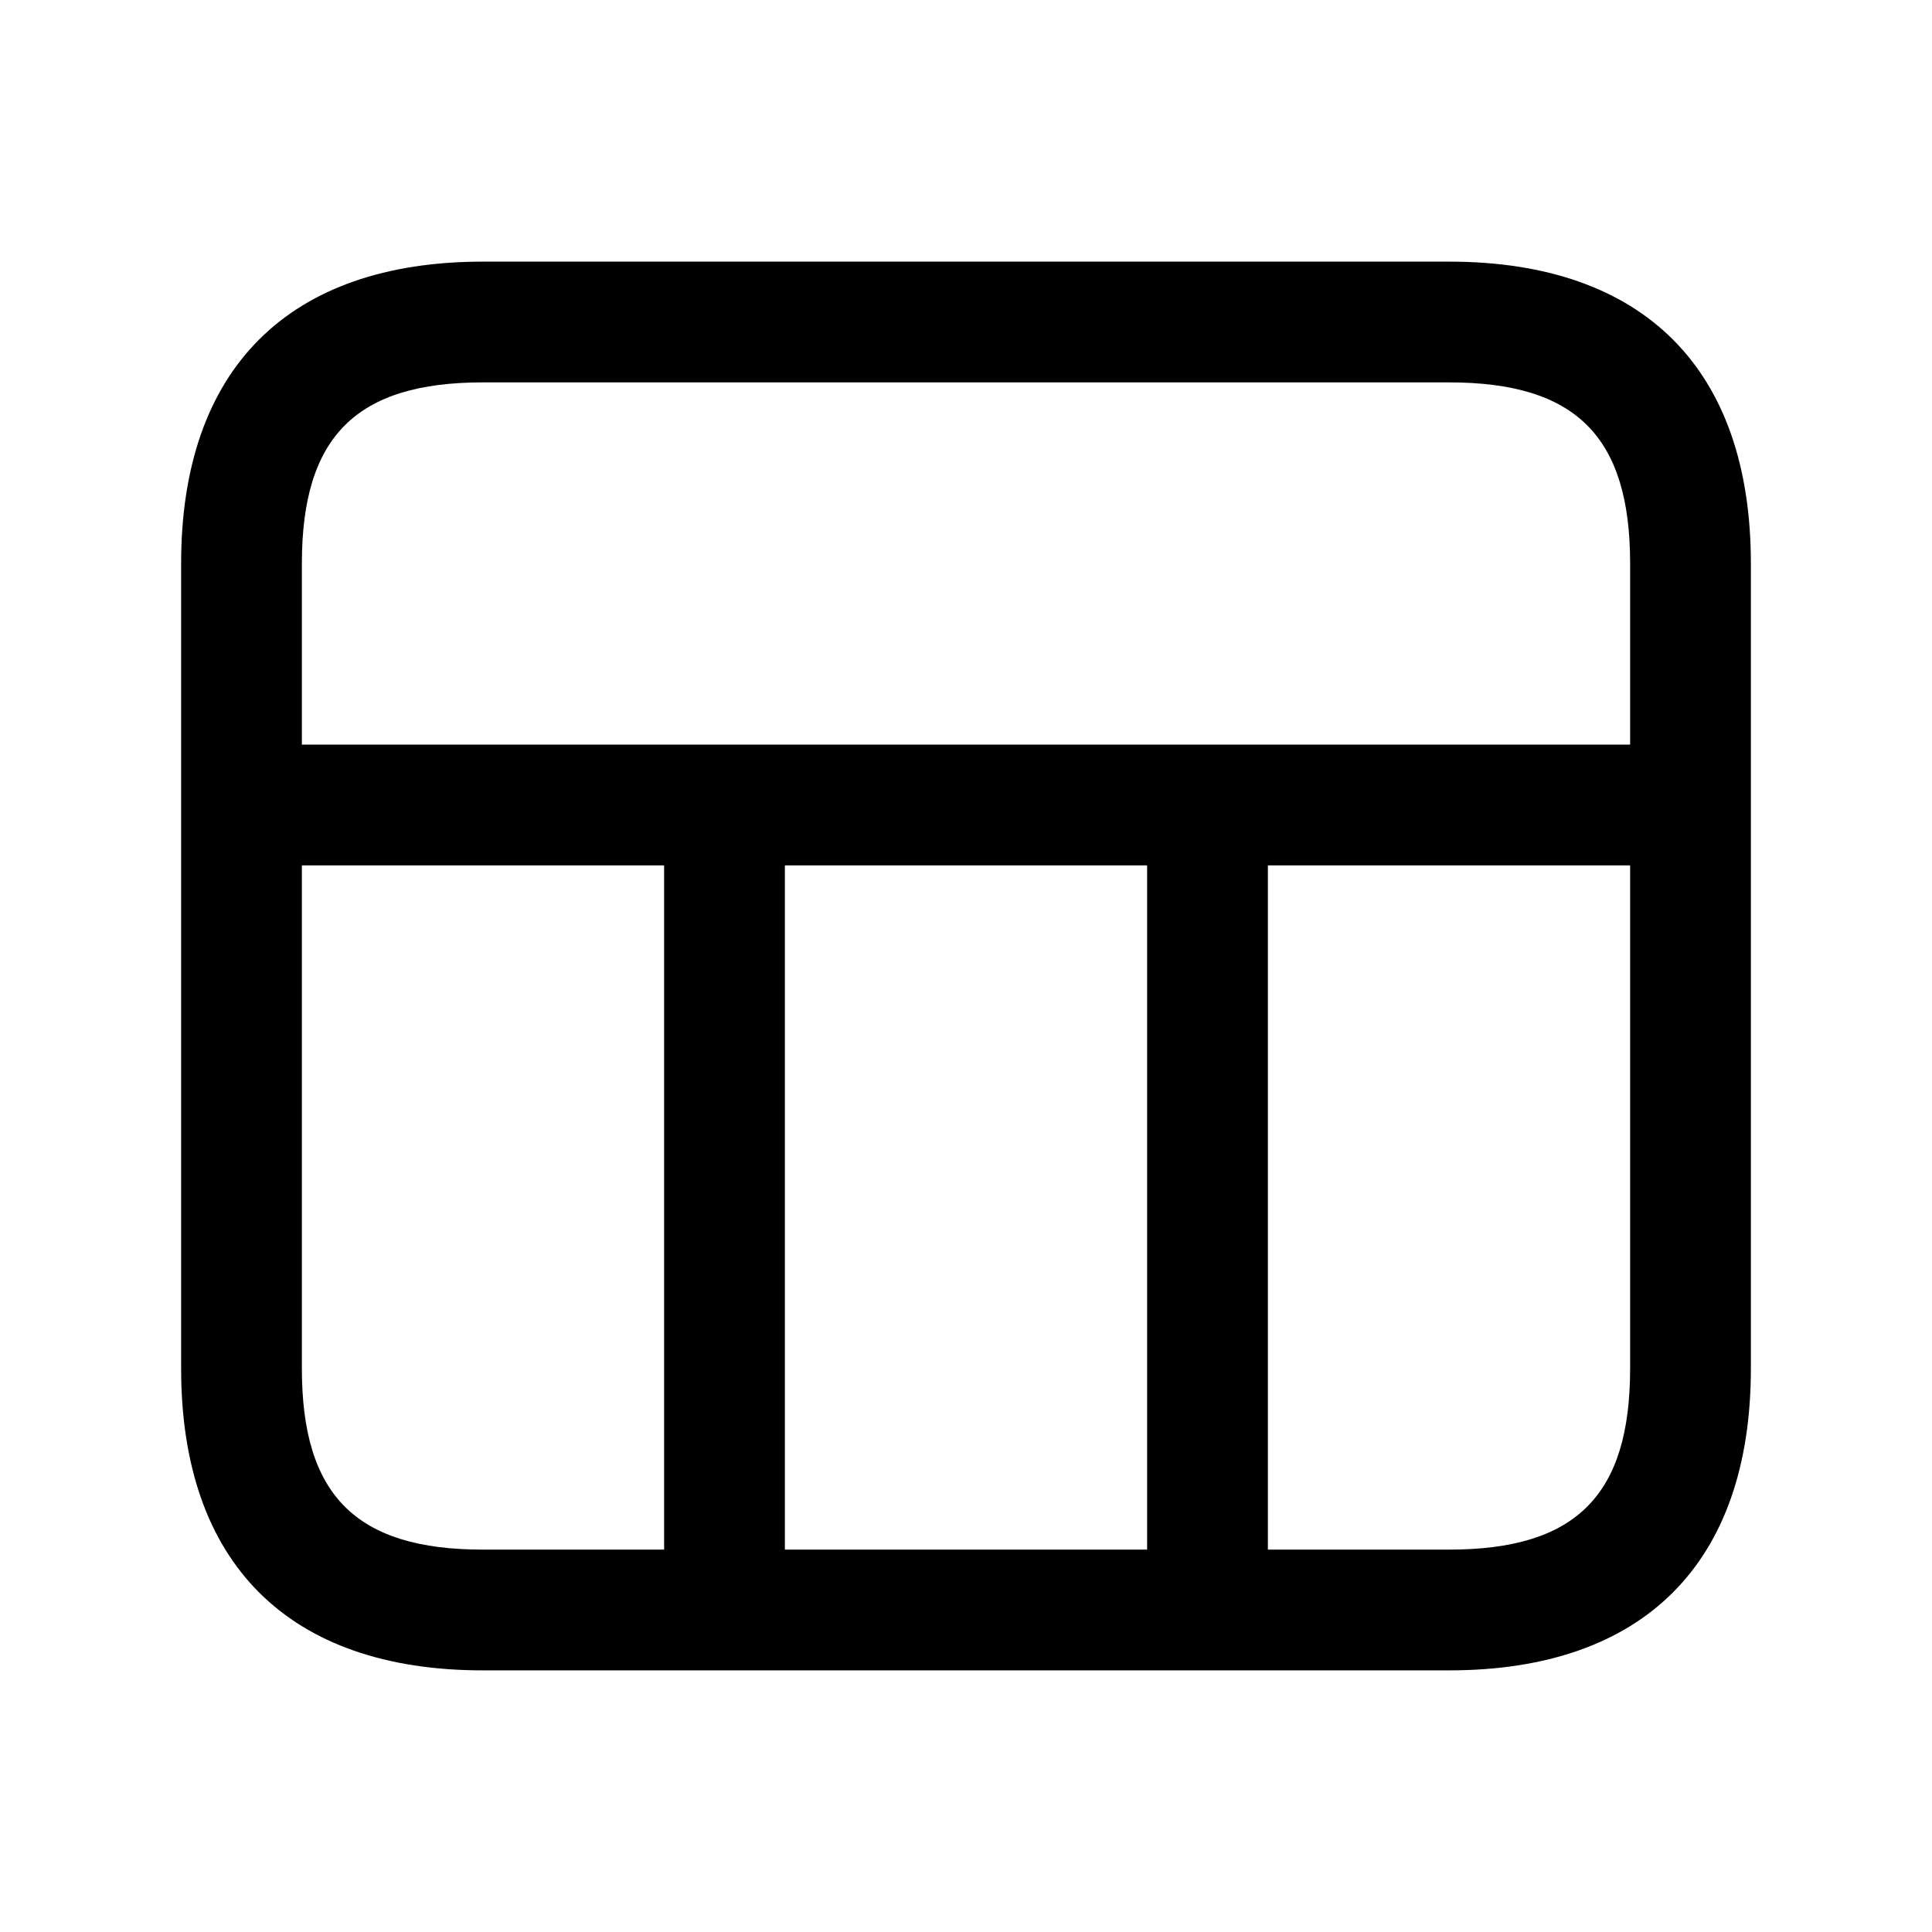 <svg width="24" height="24" viewBox="0 0 24 24" fill="none" xmlns="http://www.w3.org/2000/svg">
<path d="M18 3.25H6C3.582 3.25 2.25 4.582 2.25 7V17C2.25 19.418 3.582 20.75 6 20.75H18C20.418 20.75 21.75 19.418 21.75 17V7C21.75 4.582 20.418 3.25 18 3.25ZM6 4.75H18C19.577 4.75 20.25 5.423 20.25 7V9.25H3.75V7C3.75 5.423 4.423 4.75 6 4.75ZM14.25 10.75V19.25H9.75V10.75H14.25ZM3.75 17V10.75H8.25V19.25H6C4.423 19.25 3.75 18.577 3.75 17ZM18 19.25H15.75V10.75H20.25V17C20.25 18.577 19.577 19.25 18 19.25Z" fill="black"/>
</svg>
